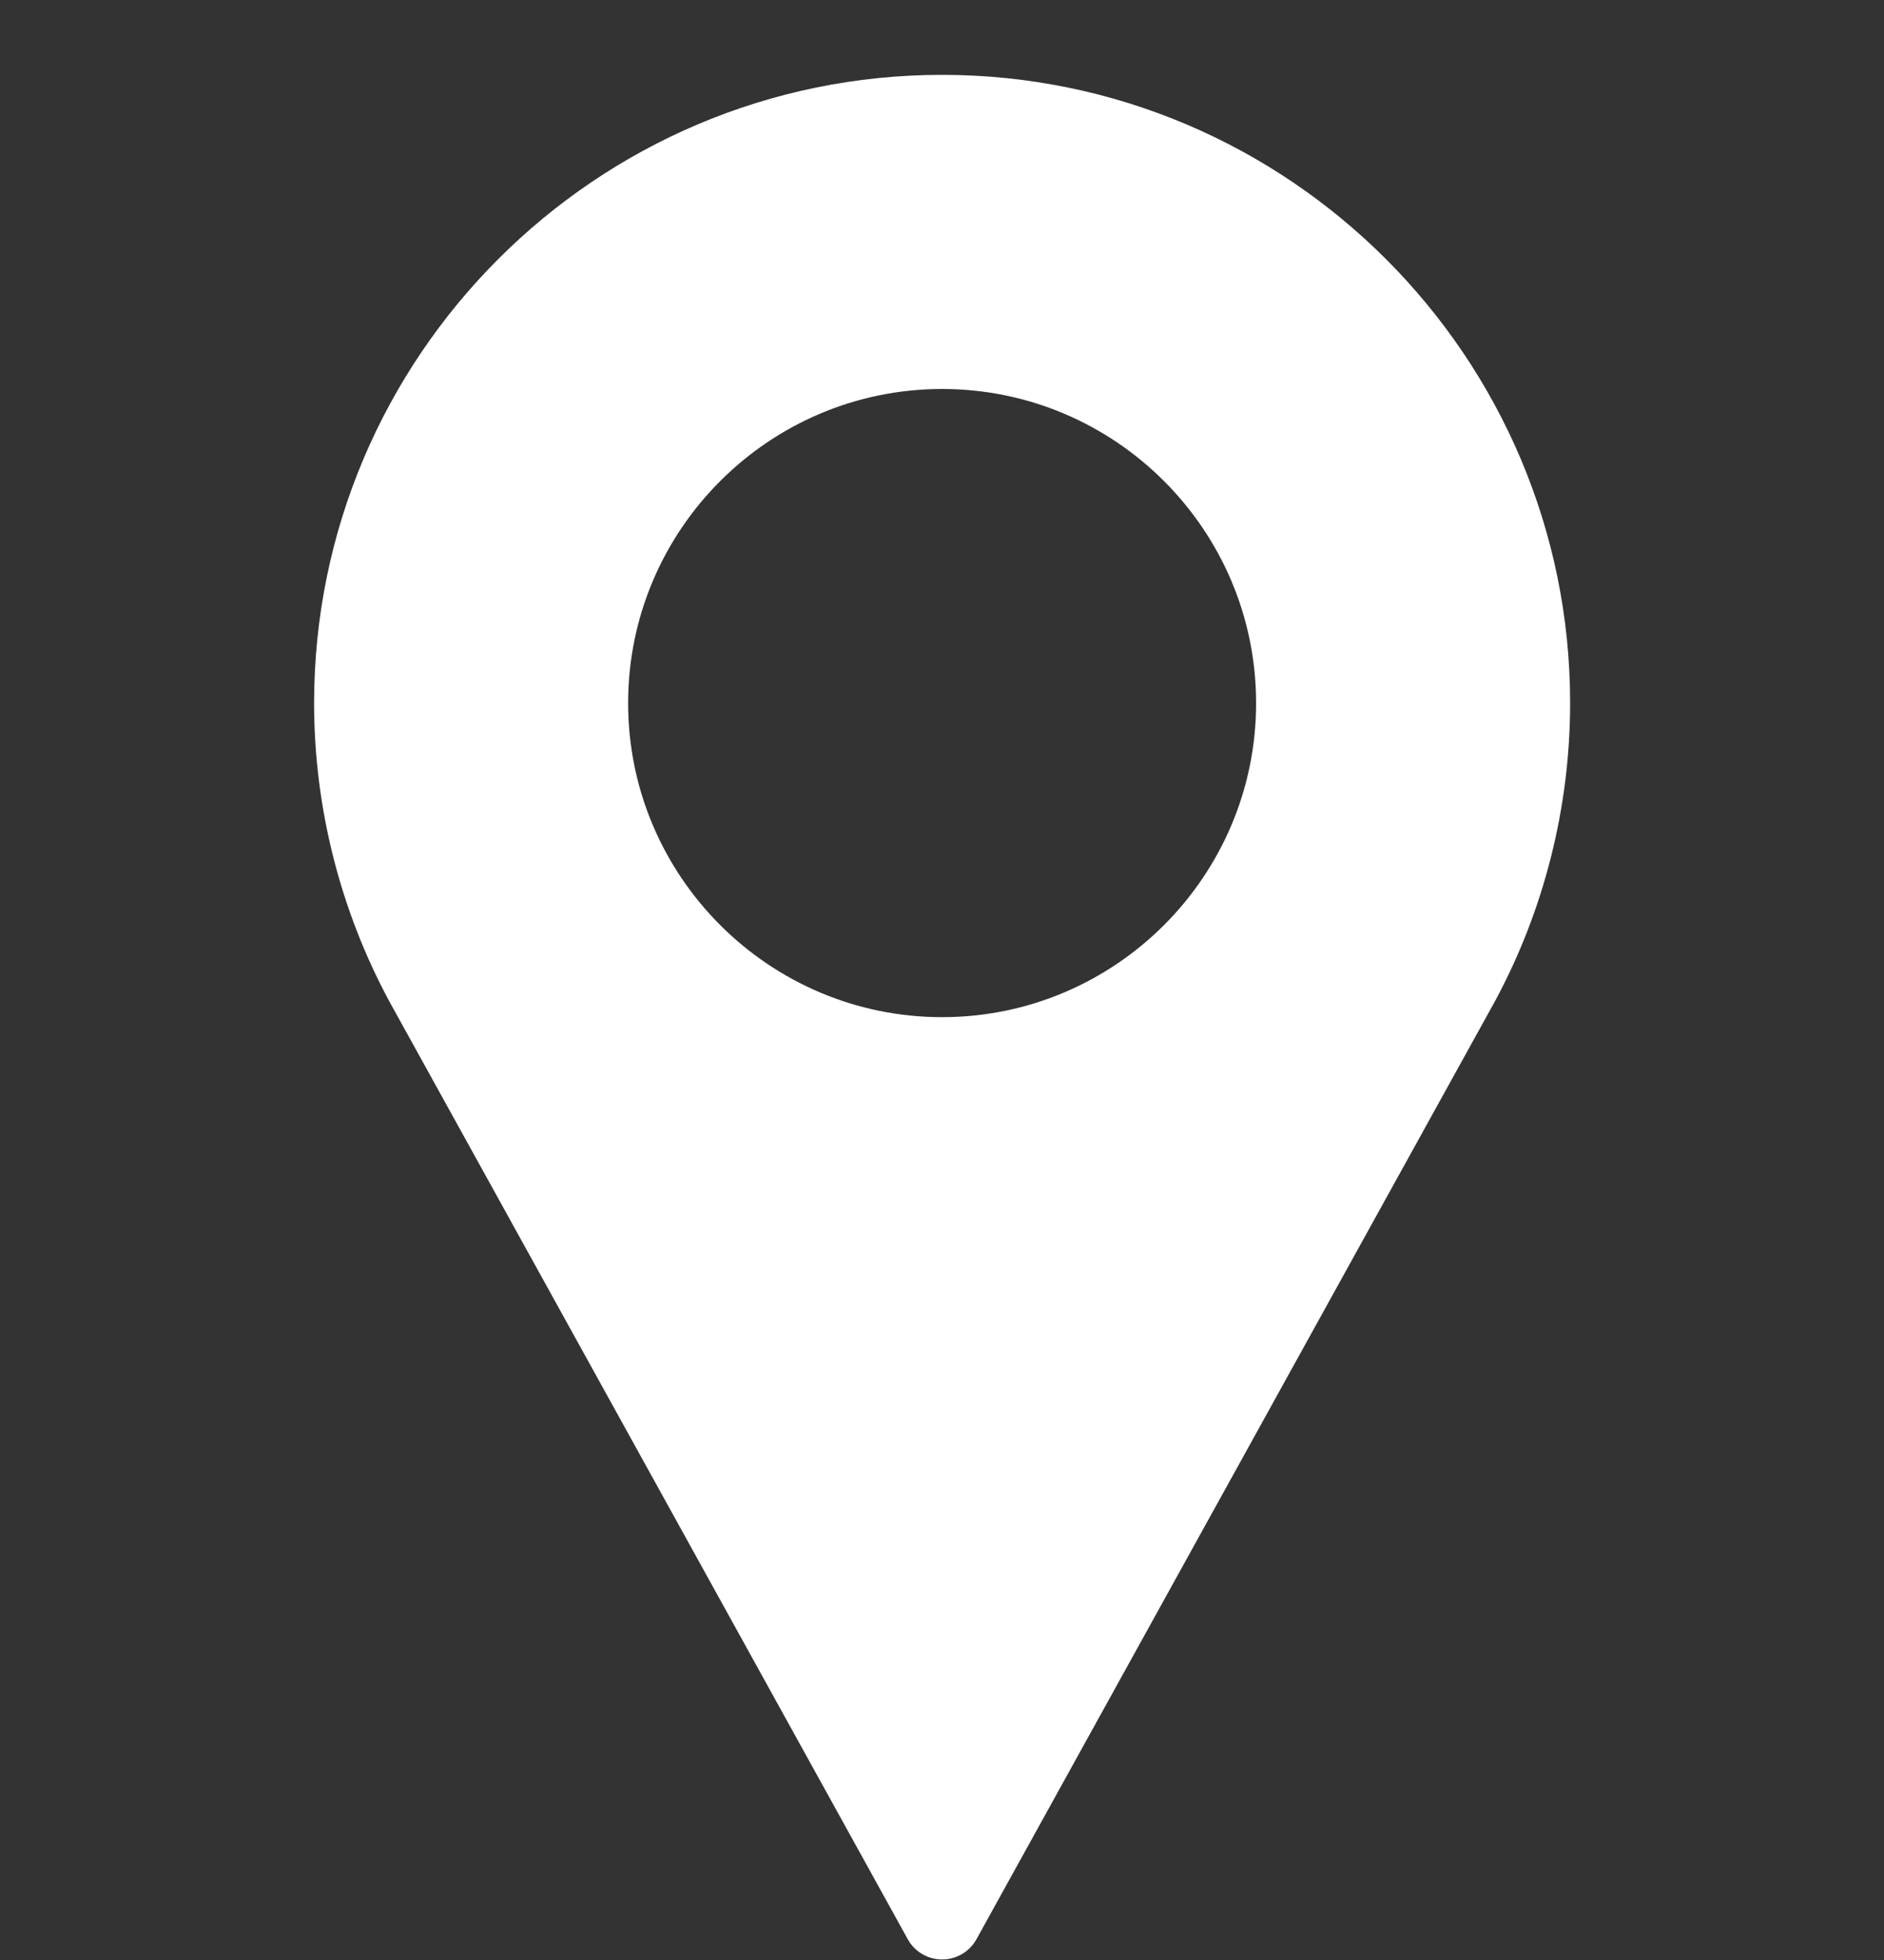 <?xml version="1.0" encoding="UTF-8"?> <svg xmlns="http://www.w3.org/2000/svg" width="25" height="26" viewBox="0 0 25 26" fill="none"><rect x="0" y="0" width="25" height="26" fill="#333333" stroke="none"/> <path d="M12.501 0.993C7.906 0.993 4.168 4.732 4.168 9.327C4.168 10.706 4.513 12.074 5.168 13.287L12.046 25.725C12.137 25.89 12.312 25.993 12.501 25.993C12.691 25.993 12.866 25.89 12.957 25.725L19.837 13.283C20.49 12.074 20.835 10.706 20.835 9.326C20.835 4.732 17.096 0.993 12.501 0.993ZM12.501 13.493C10.204 13.493 8.335 11.624 8.335 9.327C8.335 7.029 10.204 5.16 12.501 5.16C14.799 5.16 16.668 7.029 16.668 9.327C16.668 11.624 14.799 13.493 12.501 13.493Z" fill="white"></path> </svg> 